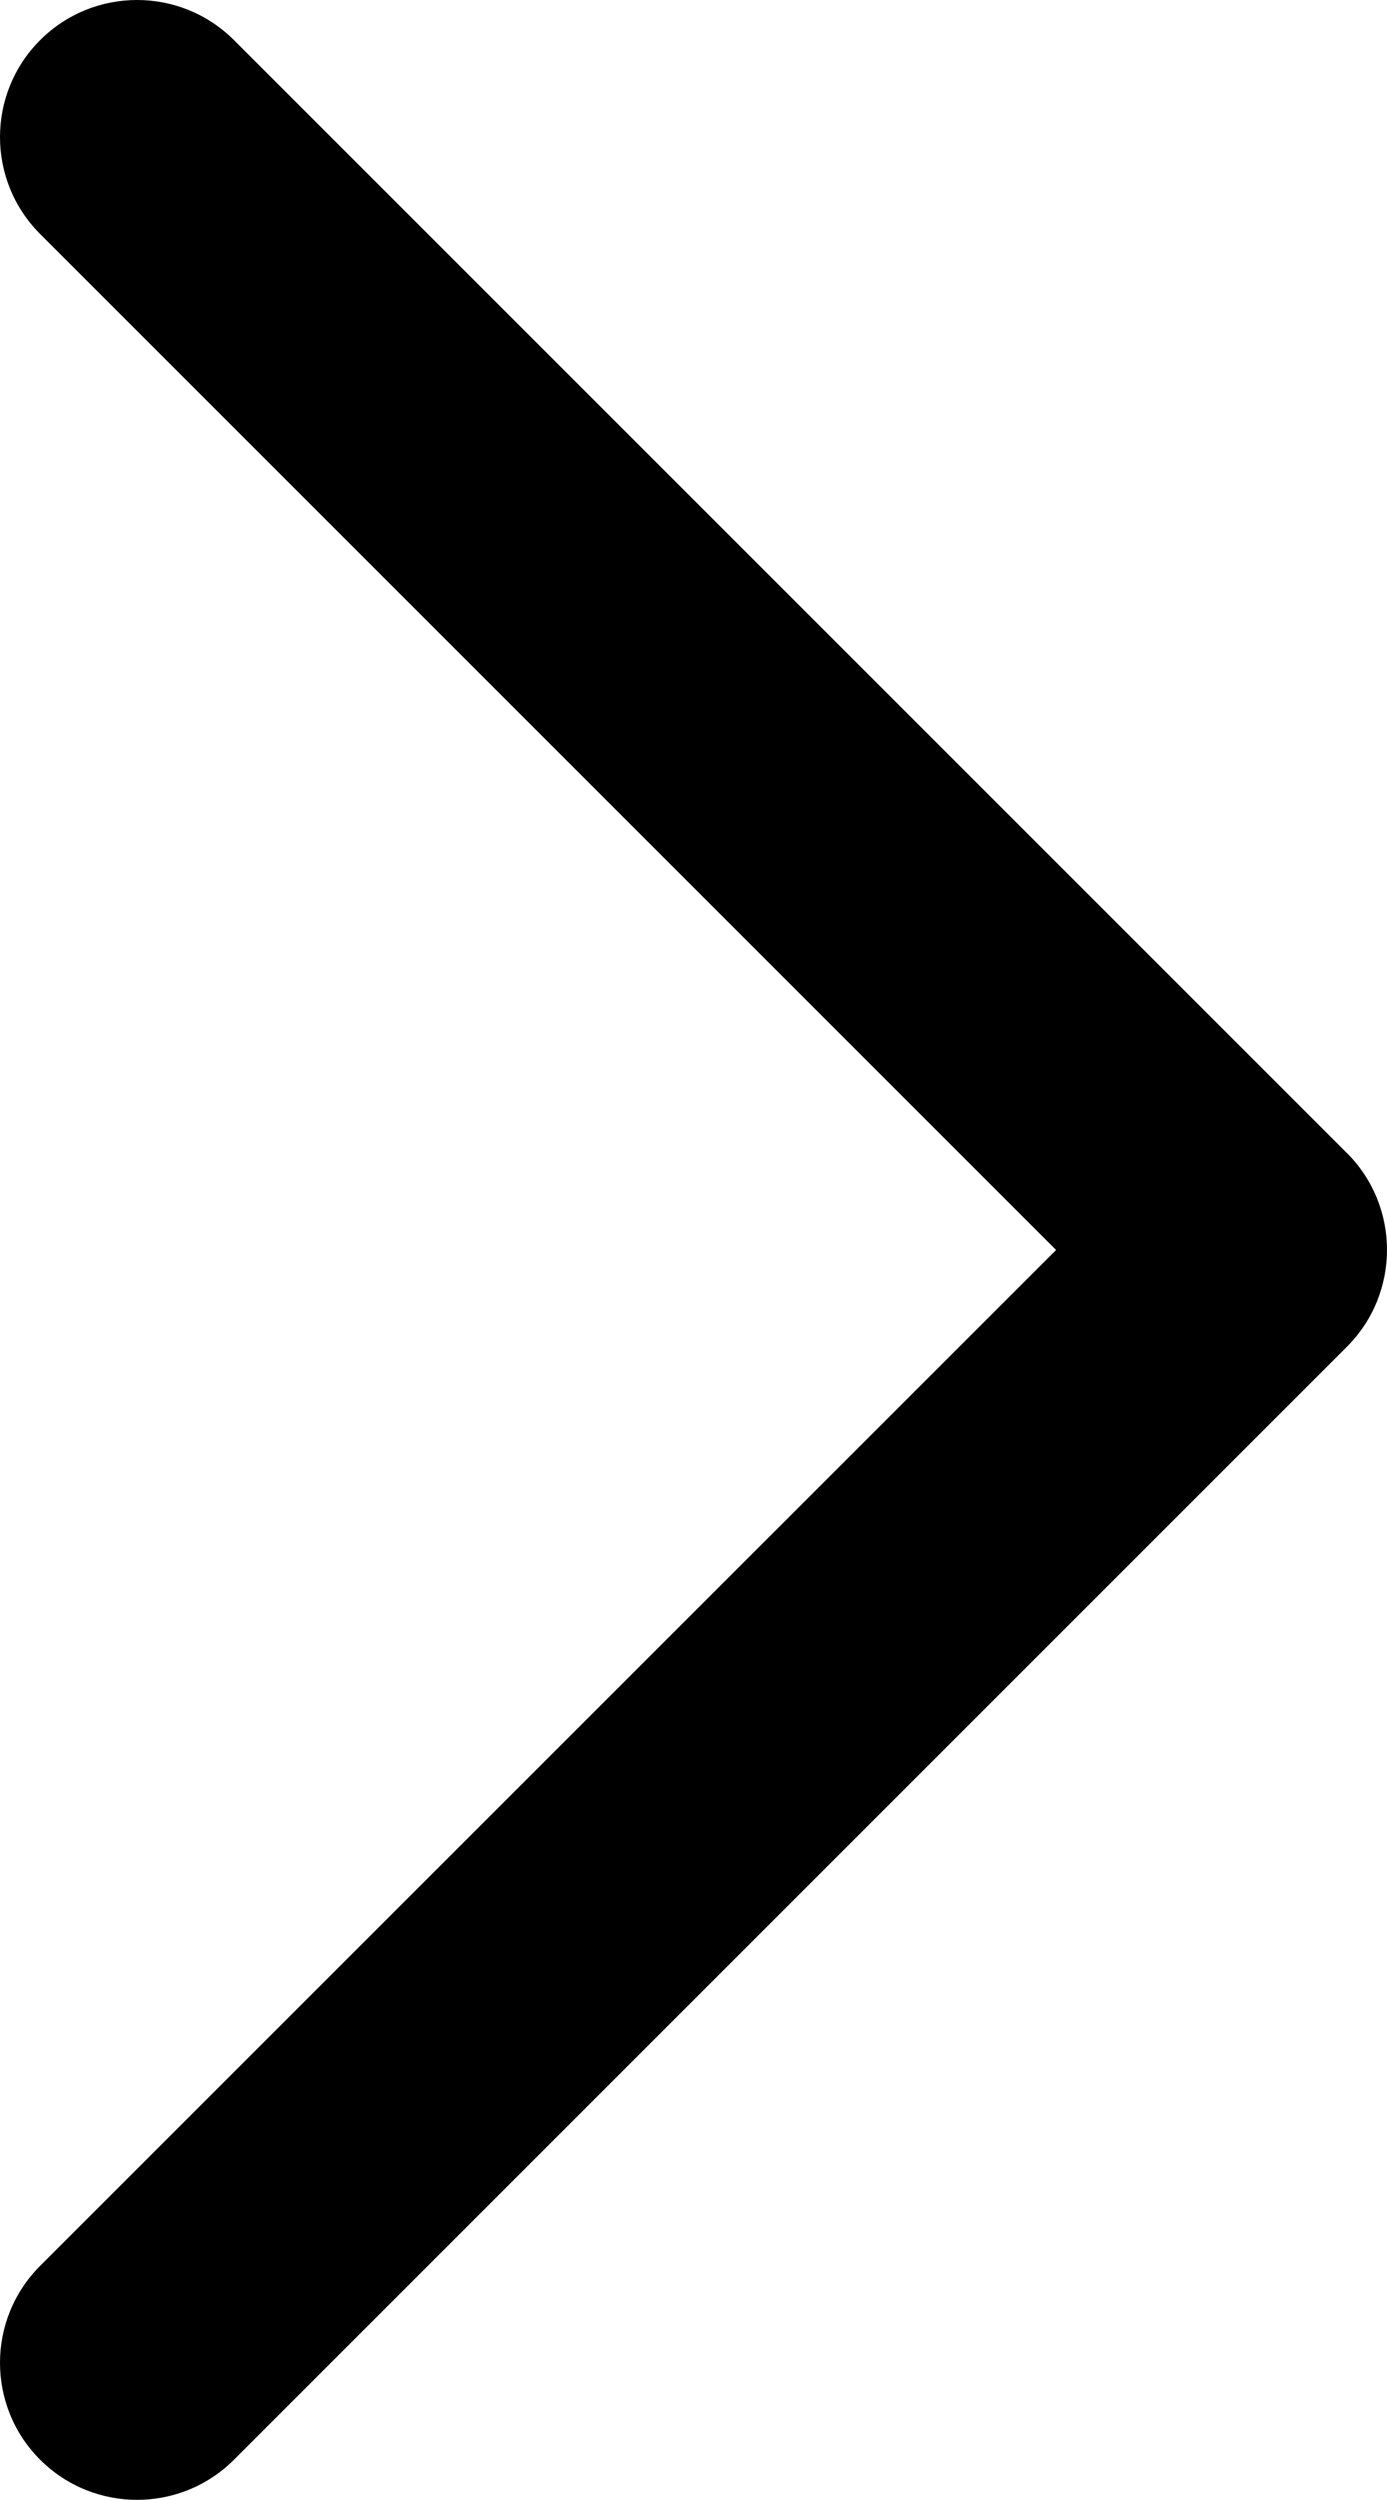 <?xml version="1.0" encoding="utf-8"?><svg id="Ebene_2" xmlns="http://www.w3.org/2000/svg" viewBox="0 0 126.5 227.99">
    <defs>
        <style>
          .content {
            fill: #000000;
          }
        </style>
    </defs>
    <g class="content">
        <path
            d="m122.84,105.16L21.34,3.66C16.46-1.22,8.54-1.22,3.66,3.66c-4.88,4.88-4.88,12.8,0,17.68l92.66,92.66L3.66,206.65c-4.88,4.88-4.88,12.8,0,17.68,2.44,2.44,5.64,3.66,8.84,3.66s6.4-1.22,8.84-3.66l101.5-101.5c4.88-4.88,4.88-12.8,0-17.68Z"/>
    </g>
</svg>
